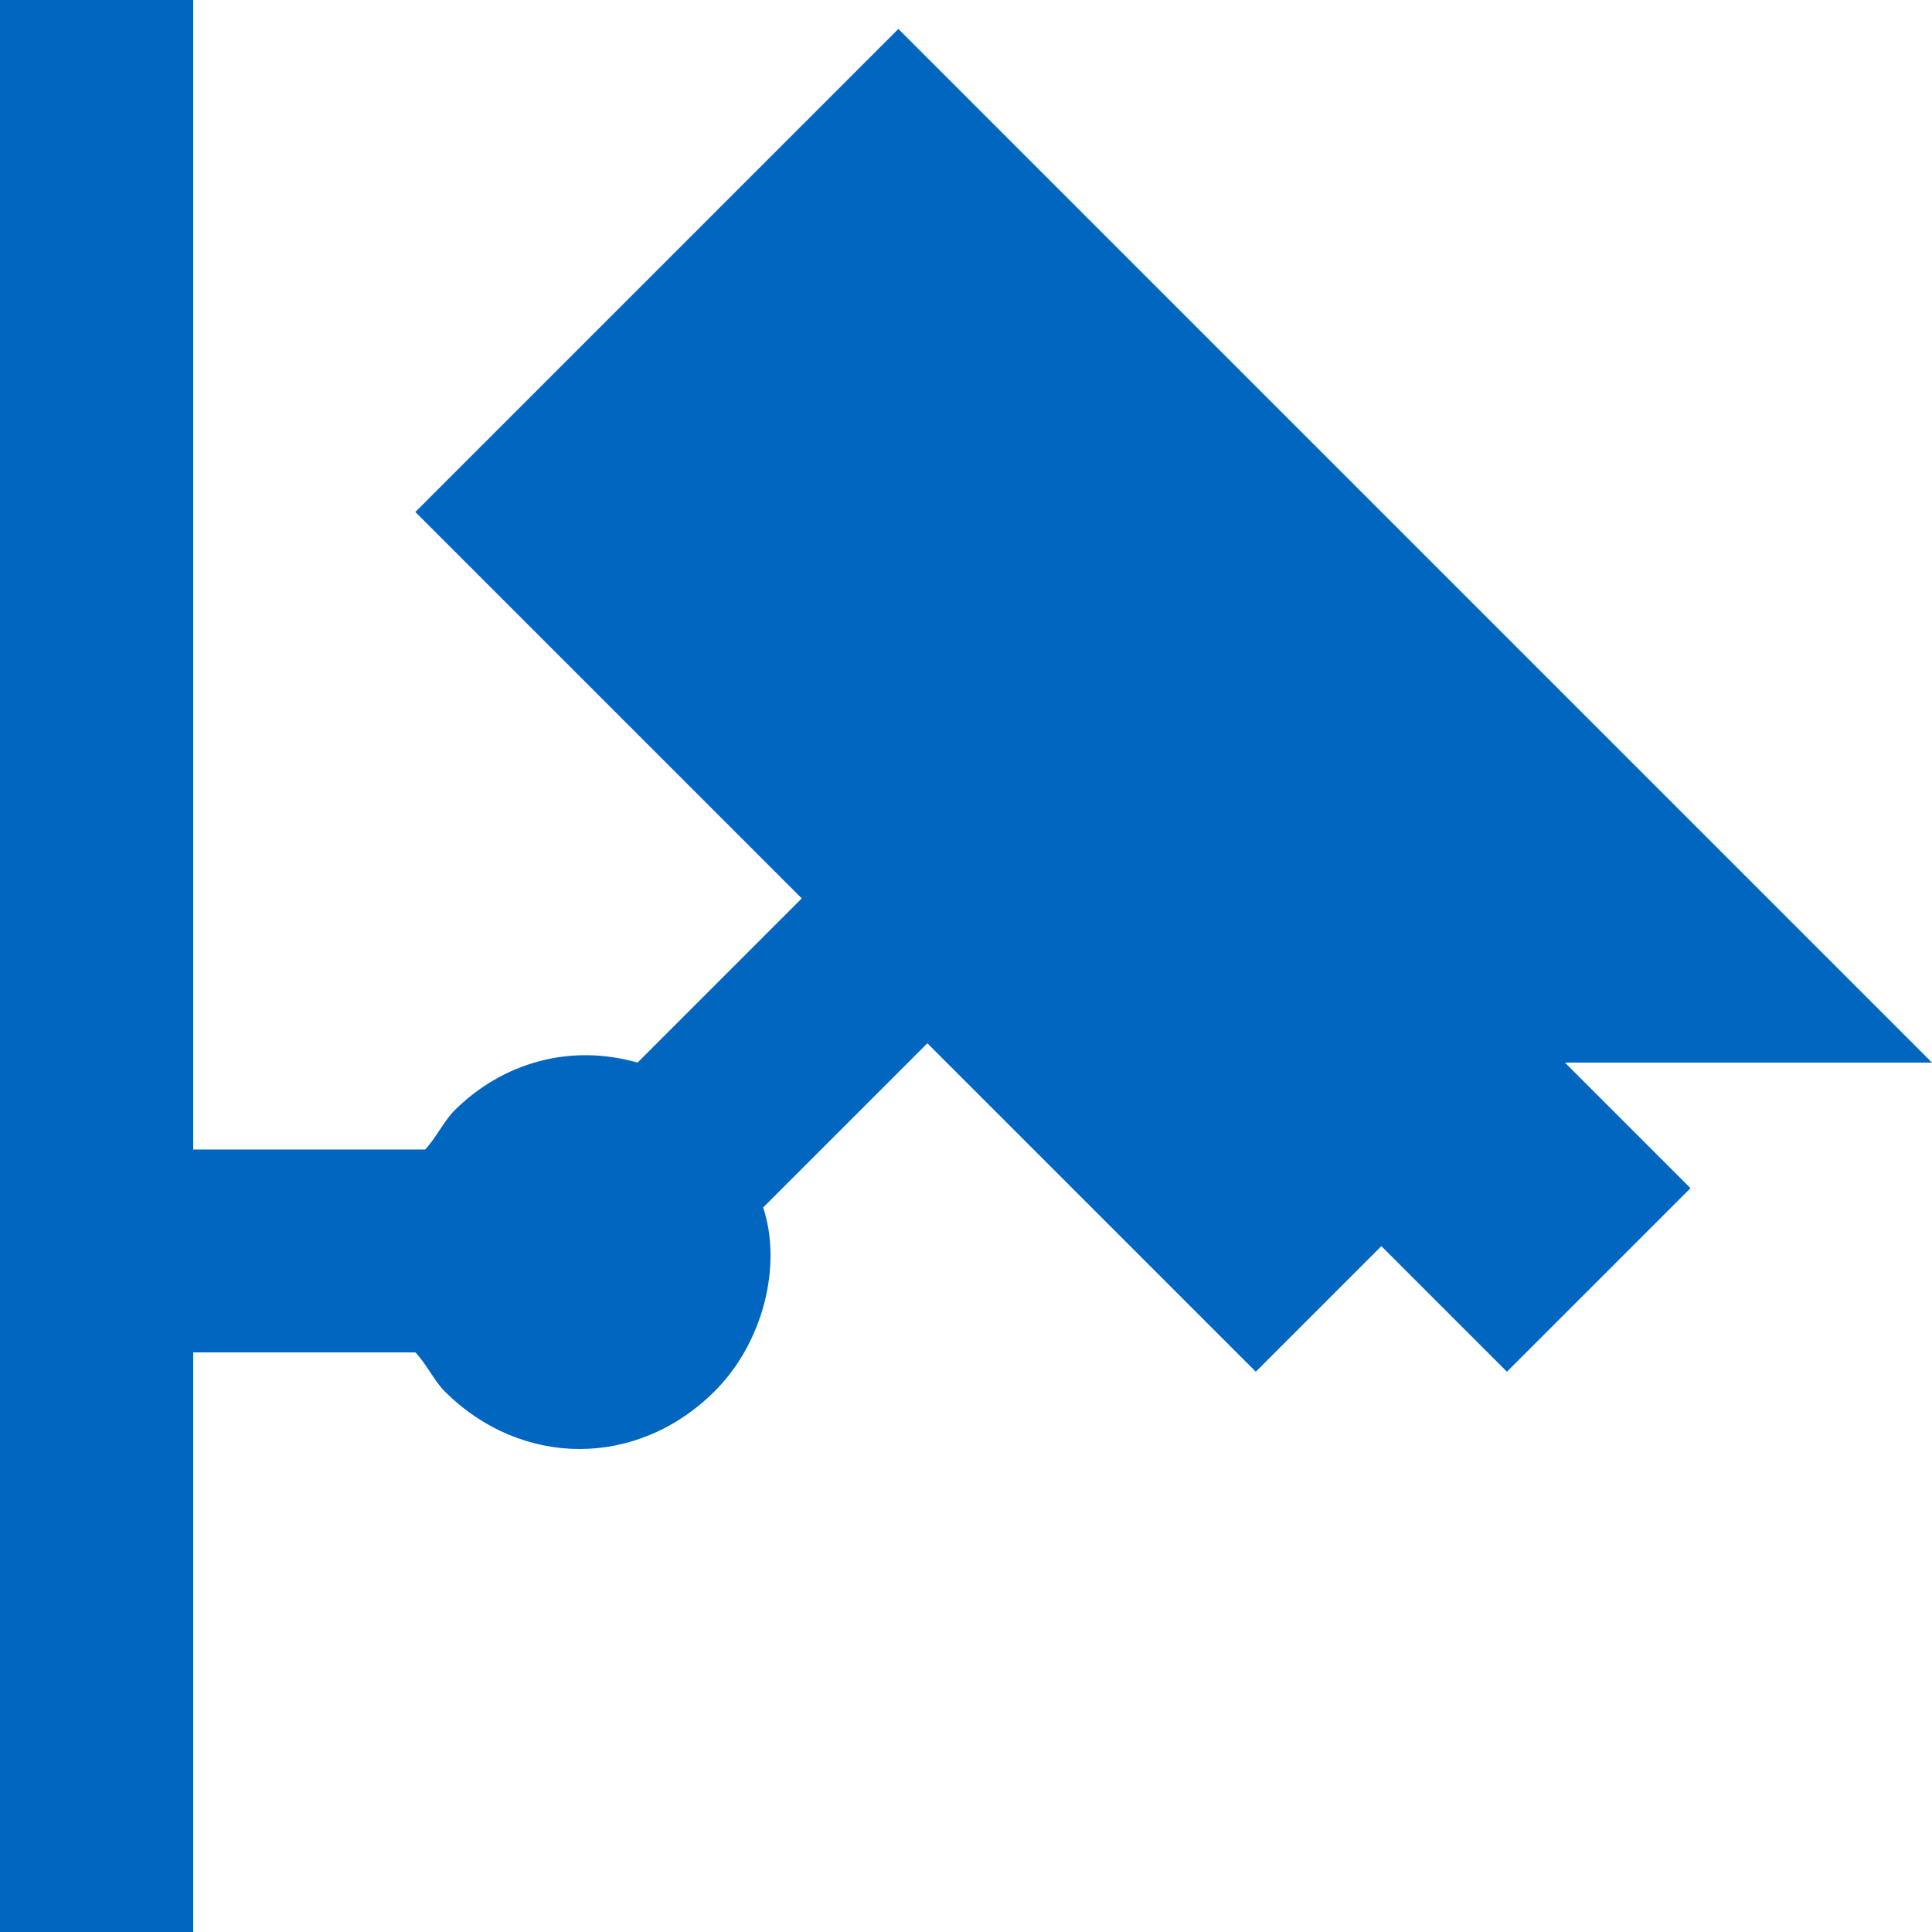 <?xml version="1.0" encoding="iso-8859-1"?>
<!-- Generator: Adobe Illustrator 19.0.0, SVG Export Plug-In . SVG Version: 6.00 Build 0)  -->
<svg xmlns="http://www.w3.org/2000/svg" xmlns:xlink="http://www.w3.org/1999/xlink" version="1.1" id="Capa_1" x="0px" y="0px" viewBox="0 0 426.667 426.667" style="enable-background:new 0 0 426.667 426.667;" xml:space="preserve" width="512px" height="512px">
<g>
	<g>
		<path d="M426.667,234.667L198.4,6.4L91.733,113.067l85.333,85.333L140.8,234.667c-14.933-4.267-29.867,0-40.533,10.667    c-2.133,2.133-4.267,6.4-6.4,8.533h-51.2V0H0v426.667h42.667v-128h49.067c2.133,2.133,4.267,6.4,6.4,8.533    c17.067,17.067,42.667,17.067,59.733,0c10.667-10.667,14.933-27.733,10.667-40.533L204.8,230.4l72.533,72.533l27.733-27.733    l27.733,27.733l40.533-40.533L345.6,234.667H426.667z" fill="#0066bf"/>
	</g>
</g>
<g>
</g>
<g>
</g>
<g>
</g>
<g>
</g>
<g>
</g>
<g>
</g>
<g>
</g>
<g>
</g>
<g>
</g>
<g>
</g>
<g>
</g>
<g>
</g>
<g>
</g>
<g>
</g>
<g>
</g>
</svg>

